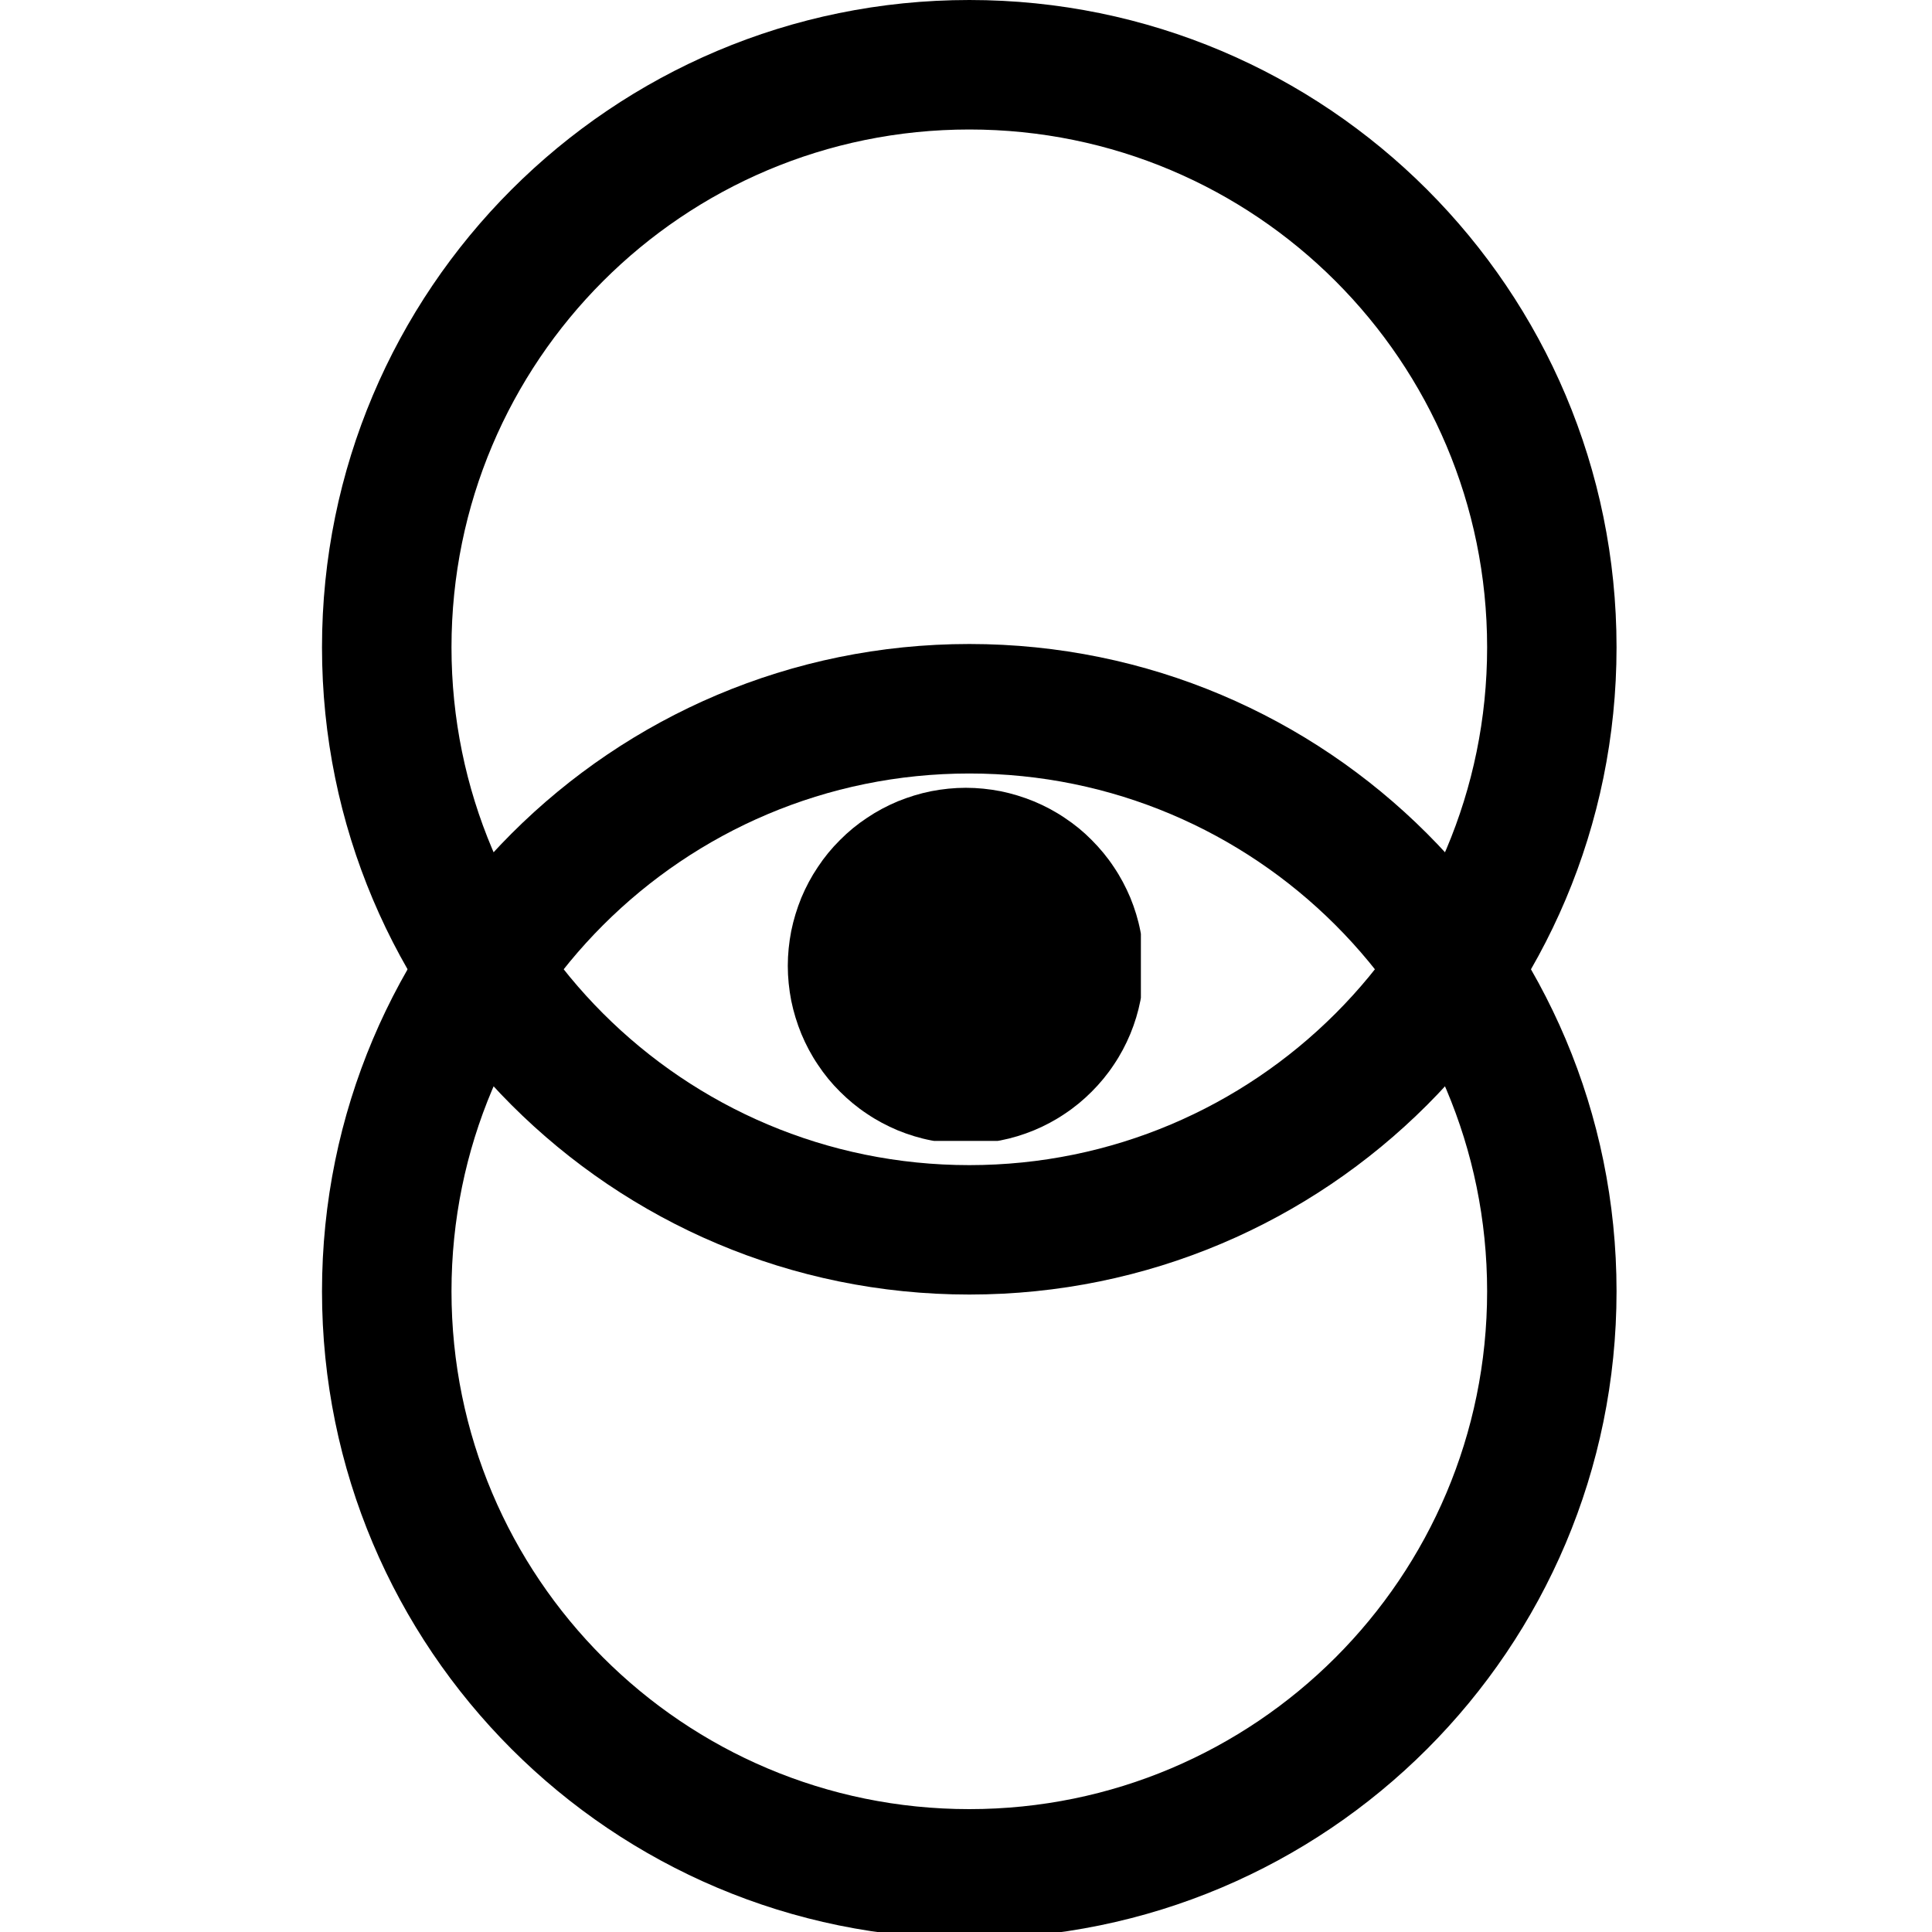 <svg xmlns="http://www.w3.org/2000/svg" xmlns:xlink="http://www.w3.org/1999/xlink" width="100" zoomAndPan="magnify" viewBox="0 0 75 75" height="100" preserveAspectRatio="xMidYMid meet" version="1.0"><defs><clipPath id="6e47c13de2"><path d="M 12.5 0 L 62.754 0 L 62.754 50.254 L 12.5 50.254 Z M 12.5 0 " clip-rule="nonzero"/></clipPath><clipPath id="ffb46591b8"><path d="M 12.5 25 L 62.754 25 L 62.754 75 L 12.5 75 Z M 12.5 25 " clip-rule="nonzero"/></clipPath><clipPath id="1a3e4a12f0"><path d="M 30.582 30.582 L 44.289 30.582 L 44.289 44.289 L 30.582 44.289 Z M 30.582 30.582 " clip-rule="nonzero"/></clipPath></defs><g clip-path="url(#6e47c13de2)"><path fill="#000000" d="M 37.629 0 C 23.746 0 12.5 11.246 12.5 25.129 C 12.5 39.012 23.746 50.254 37.629 50.254 C 51.512 50.254 62.754 39.012 62.754 25.129 C 62.754 11.246 51.512 0 37.629 0 Z M 37.629 45.23 C 26.52 45.23 17.527 36.234 17.527 25.129 C 17.527 14.02 26.52 5.027 37.629 5.027 C 48.734 5.027 57.73 14.02 57.73 25.129 C 57.73 36.234 48.734 45.23 37.629 45.23 Z M 37.629 45.23 " fill-opacity="1" fill-rule="nonzero"/></g><g clip-path="url(#ffb46591b8)"><path fill="#000000" d="M 37.629 25 C 23.746 25 12.5 36.246 12.5 50.129 C 12.5 64.012 23.746 75.254 37.629 75.254 C 51.512 75.254 62.754 64.012 62.754 50.129 C 62.754 36.246 51.512 25 37.629 25 Z M 37.629 70.23 C 26.52 70.23 17.527 61.234 17.527 50.129 C 17.527 39.02 26.52 30.027 37.629 30.027 C 48.734 30.027 57.73 39.02 57.73 50.129 C 57.73 61.234 48.734 70.23 37.629 70.23 Z M 37.629 70.23 " fill-opacity="1" fill-rule="nonzero"/></g><g clip-path="url(#1a3e4a12f0)"><path fill="#000000" d="M 44.402 37.492 C 44.402 37.949 44.359 38.398 44.27 38.844 C 44.184 39.285 44.051 39.719 43.879 40.137 C 43.703 40.559 43.492 40.957 43.238 41.332 C 42.988 41.711 42.699 42.059 42.379 42.379 C 42.059 42.699 41.711 42.988 41.332 43.238 C 40.957 43.492 40.559 43.703 40.137 43.879 C 39.719 44.051 39.285 44.184 38.844 44.27 C 38.398 44.359 37.949 44.402 37.492 44.402 C 37.039 44.402 36.59 44.359 36.145 44.27 C 35.699 44.184 35.27 44.051 34.848 43.879 C 34.43 43.703 34.031 43.492 33.656 43.238 C 33.277 42.988 32.93 42.699 32.609 42.379 C 32.285 42.059 32 41.711 31.75 41.332 C 31.496 40.957 31.285 40.559 31.109 40.137 C 30.938 39.719 30.805 39.285 30.715 38.844 C 30.629 38.398 30.582 37.949 30.582 37.492 C 30.582 37.039 30.629 36.59 30.715 36.145 C 30.805 35.699 30.938 35.27 31.109 34.848 C 31.285 34.43 31.496 34.031 31.75 33.656 C 32 33.277 32.285 32.93 32.609 32.609 C 32.93 32.285 33.277 32 33.656 31.75 C 34.031 31.496 34.43 31.285 34.848 31.109 C 35.27 30.938 35.699 30.805 36.145 30.715 C 36.59 30.629 37.039 30.582 37.492 30.582 C 37.949 30.582 38.398 30.629 38.844 30.715 C 39.285 30.805 39.719 30.938 40.137 31.109 C 40.559 31.285 40.957 31.496 41.332 31.75 C 41.711 32 42.059 32.285 42.379 32.609 C 42.699 32.93 42.988 33.277 43.238 33.656 C 43.492 34.031 43.703 34.43 43.879 34.848 C 44.051 35.27 44.184 35.699 44.27 36.145 C 44.359 36.59 44.402 37.039 44.402 37.492 Z M 44.402 37.492 " fill-opacity="1" fill-rule="nonzero"/></g></svg>
